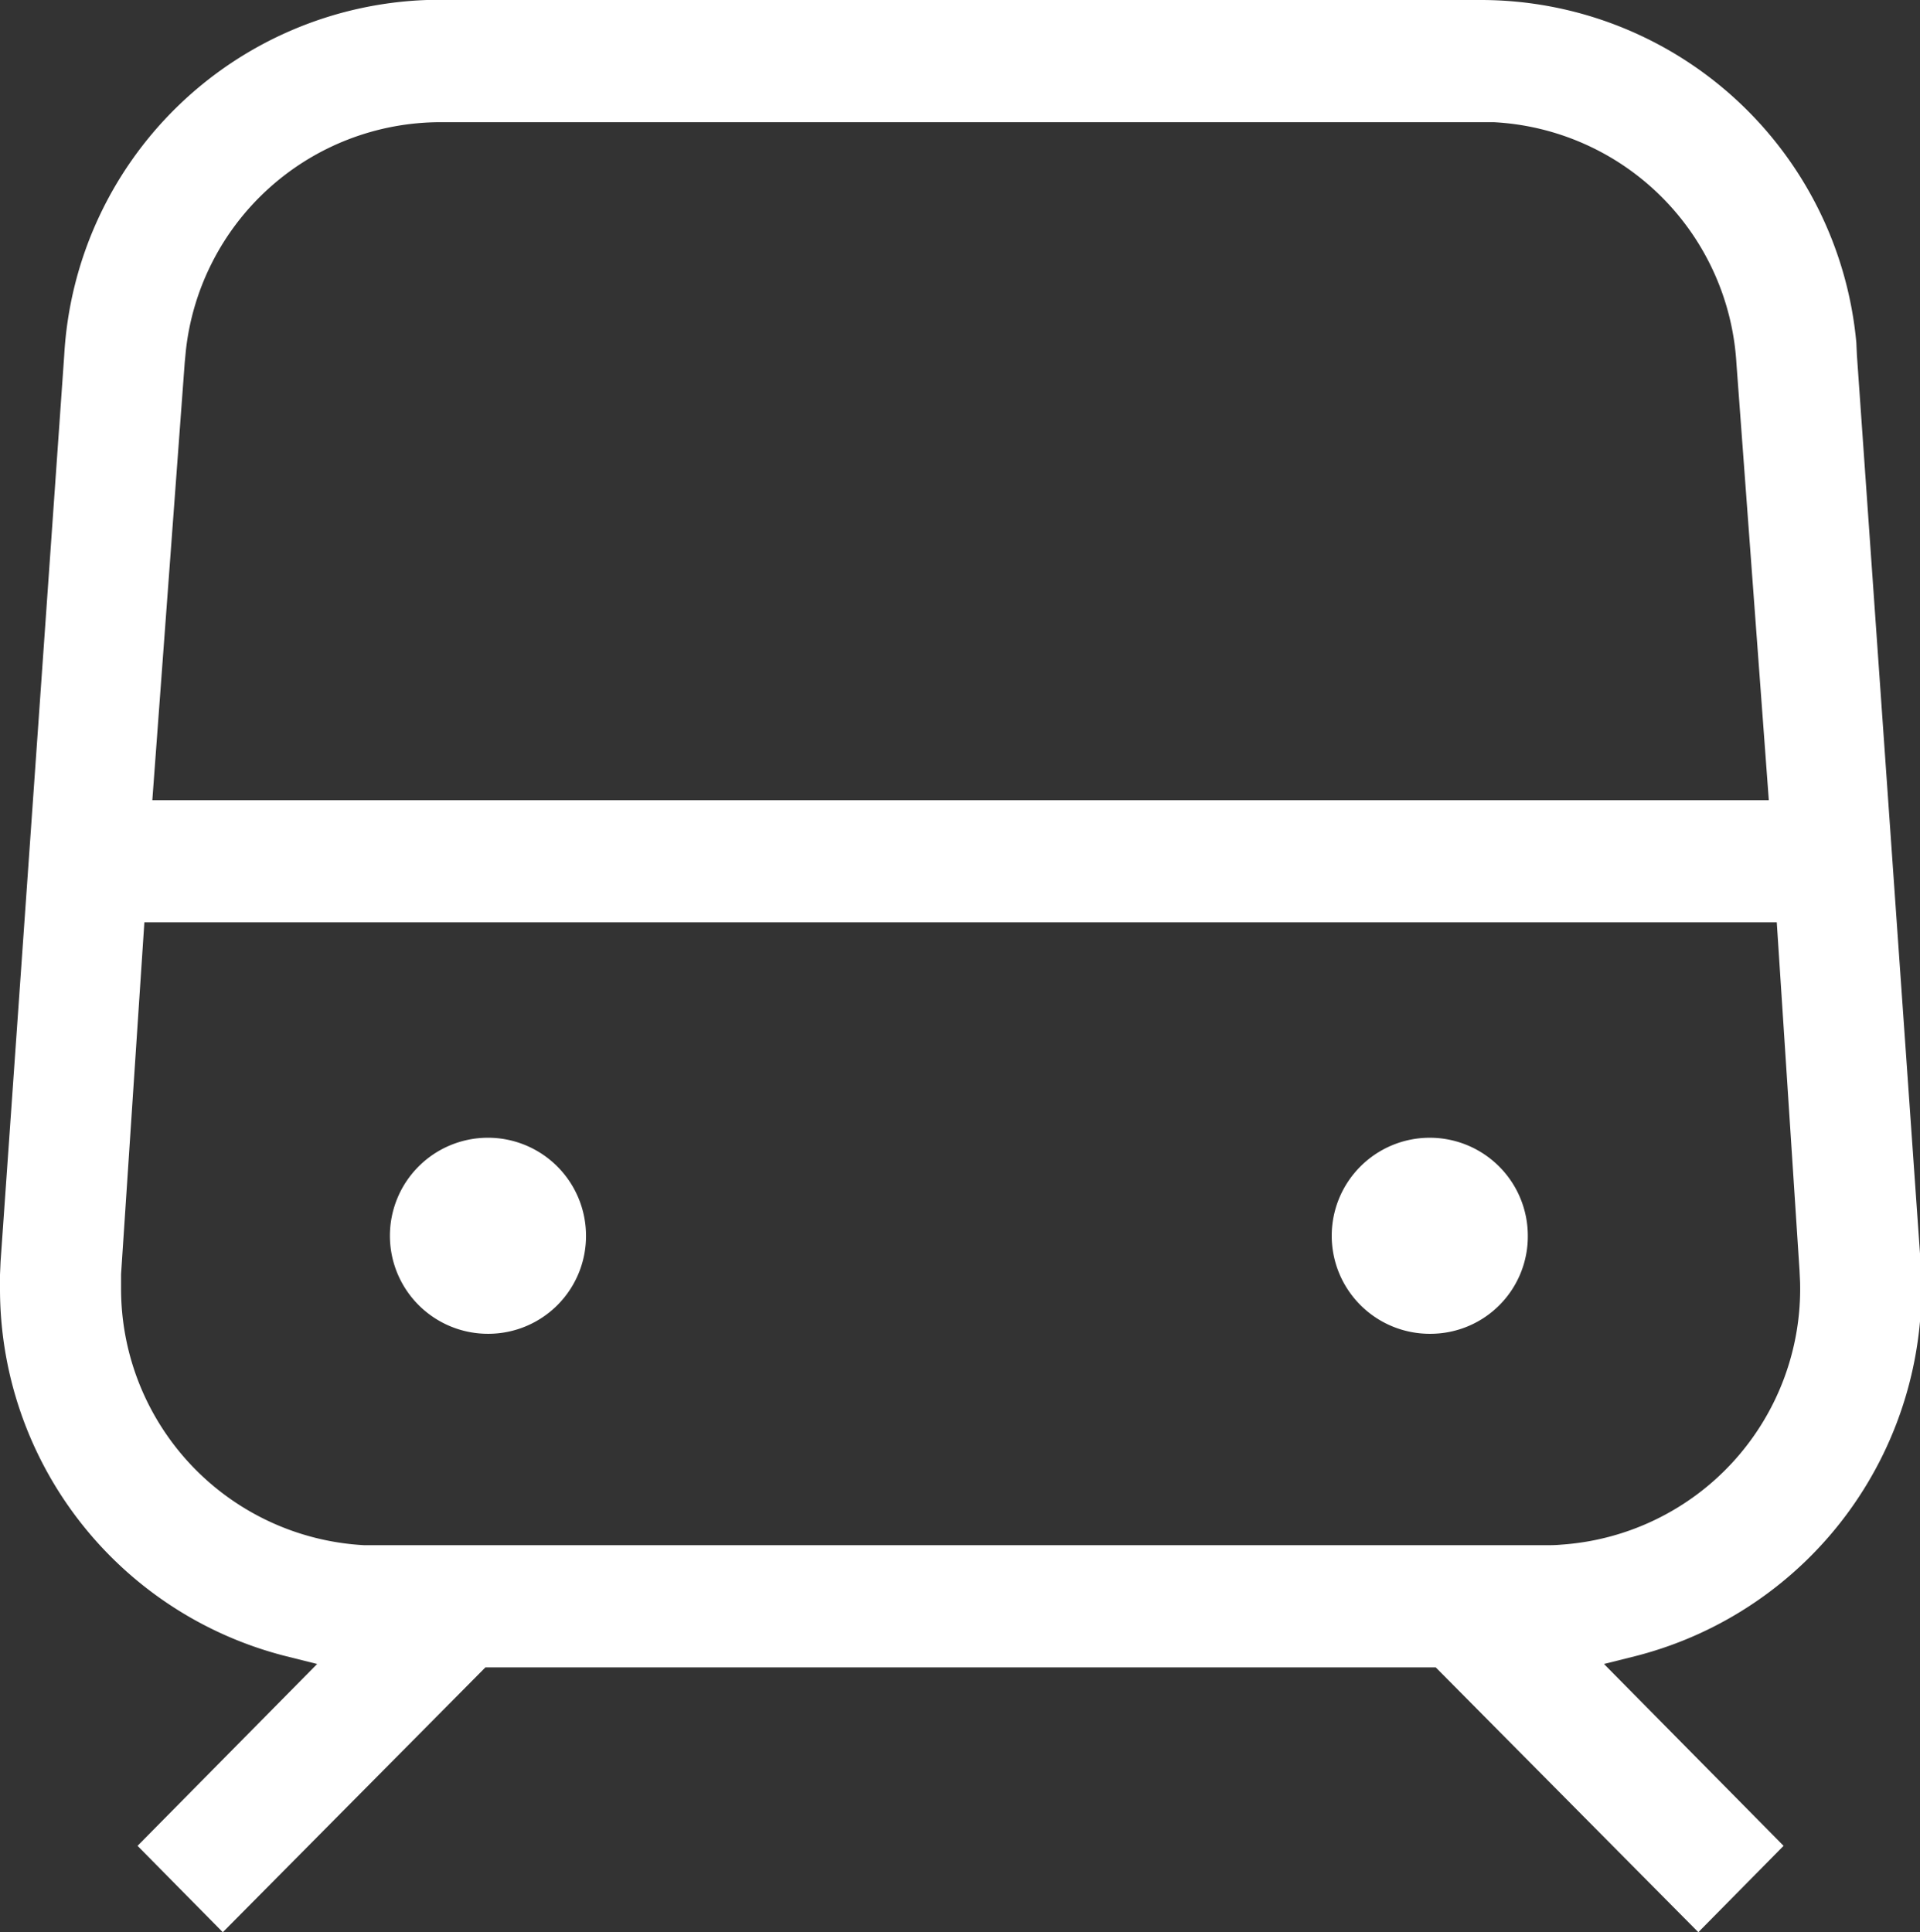 <svg xmlns="http://www.w3.org/2000/svg" width="33.78" height="34" viewBox="0 0 33.78 34">
  <rect x="0" y="0" width="33.78" height="34" fill="#333333" stroke="none"/>
  <defs>
    <style>
      .cls-1 {
        fill: #fff;
        fill-rule: evenodd;
      }
    </style>
  </defs>
  <path id="形状_21" data-name="形状 21" class="cls-1" d="M1028.78,2931.14l-0.56.14,3.16,3.2-1.5,1.52-4.62-4.66h-16.72l-4.62,4.66-1.5-1.52,3.16-3.2-0.56-.14a6.666,6.666,0,0,1-5.02-6.49v-0.22l0.01-.23,1.12-15.95a6.623,6.623,0,0,1,6.38-6.25h18.55a6.636,6.636,0,0,1,6.6,6.03l0.01,0.22,1.12,15.95A6.685,6.685,0,0,1,1028.78,2931.14Zm1.77-22.75a4.516,4.516,0,0,0-4.27-4.24h-18.54a4.511,4.511,0,0,0-4.47,4.02l-0.02.21-0.57,7.7h28.44Zm1.11,15.96-0.4-6.12h-28.72l-0.41,6.19v0.23a4.52,4.52,0,0,0,4.28,4.54h20.77c0.09,0,.19,0,0.29-0.01a4.51,4.51,0,0,0,4.2-4.62Zm-6.48,1.12a1.725,1.725,0,1,1,1.7-1.73A1.714,1.714,0,0,1,1025.18,2925.47Zm-16.58,0a1.725,1.725,0,1,1,1.71-1.73A1.72,1.72,0,0,1,1008.6,2925.47Z" transform="translate(-1000 -2902)"/>
</svg>
